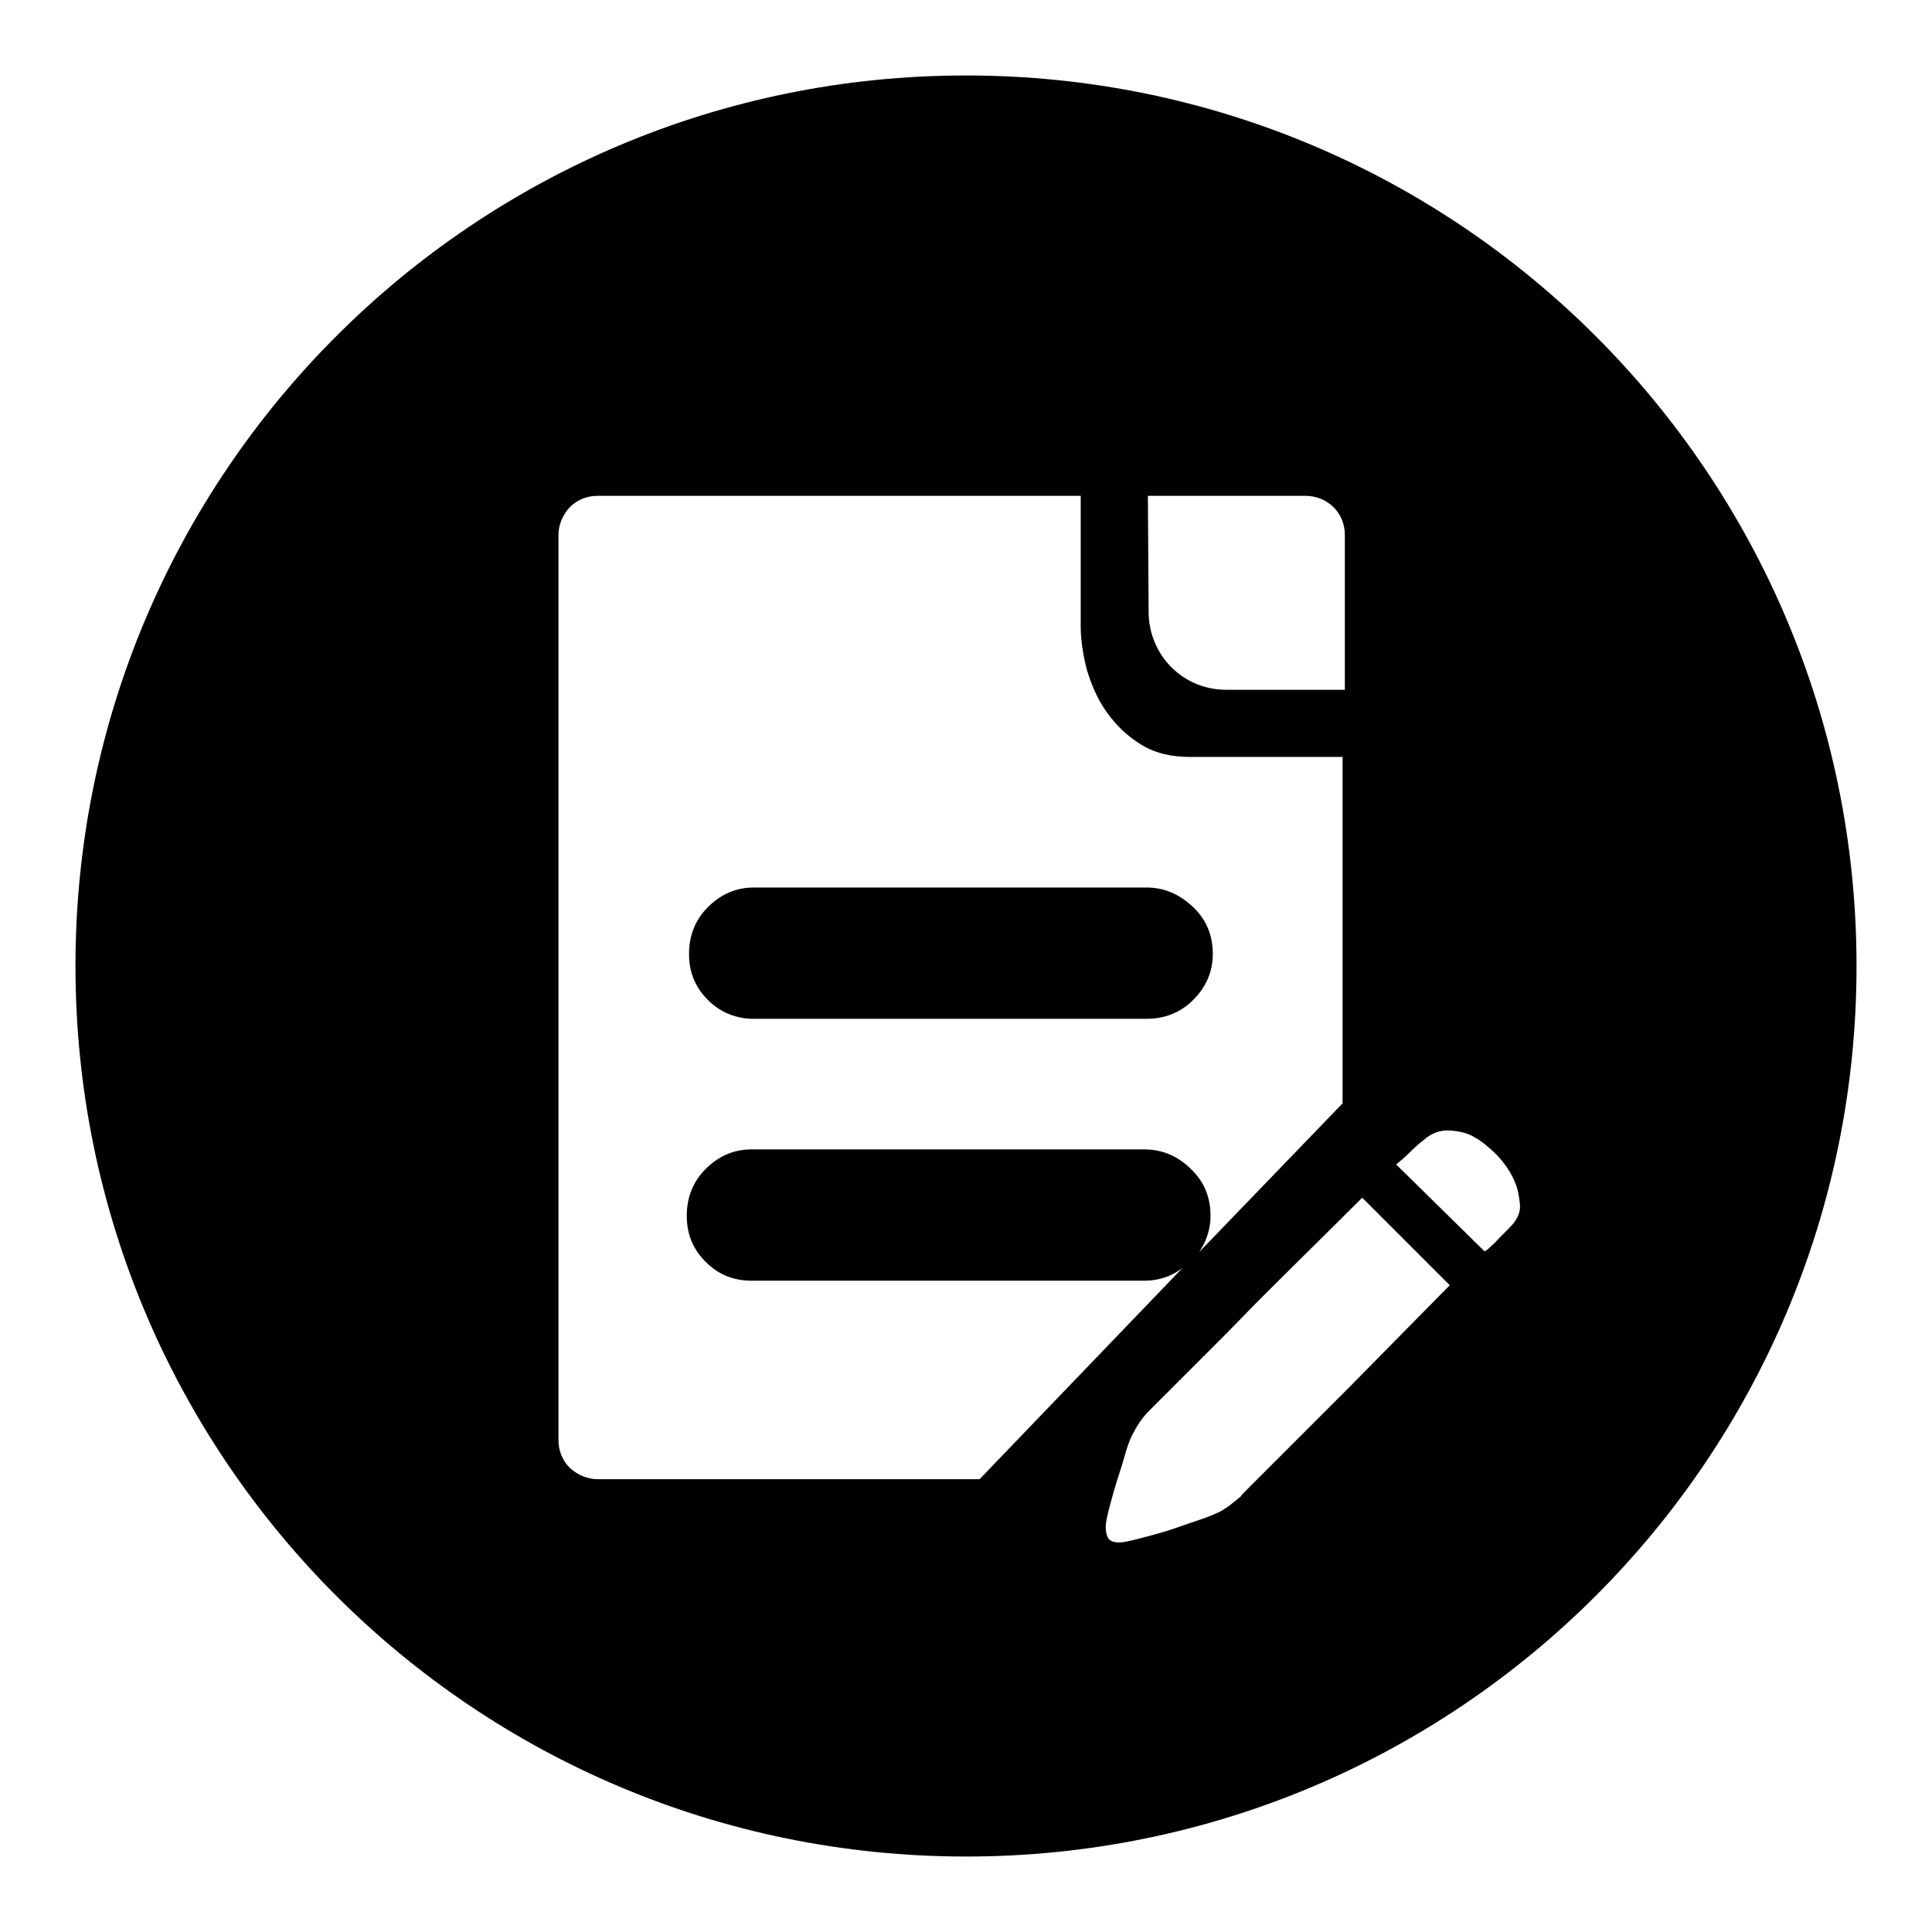 <?xml version="1.0" encoding="utf-8"?>
<!-- Svg Vector Icons : http://www.onlinewebfonts.com/icon -->
<!DOCTYPE svg PUBLIC "-//W3C//DTD SVG 1.1//EN" "http://www.w3.org/Graphics/SVG/1.1/DTD/svg11.dtd">
<svg version="1.1" xmlns="http://www.w3.org/2000/svg" xmlns:xlink="http://www.w3.org/1999/xlink" x="0px" y="0px" viewBox="0 0 256 256" enable-background="new 0 0 256 256" xml:space="preserve">
<g><g><path fill="#000000" d="M99.9,135h52c2.4,0,4.5-0.8,6.2-2.5c1.7-1.7,2.6-3.7,2.6-6.1s-0.8-4.5-2.6-6.2s-3.8-2.6-6.2-2.6h-52c-2.4,0-4.4,0.9-6.1,2.6c-1.7,1.7-2.5,3.8-2.5,6.2s0.8,4.4,2.5,6.1C95.5,134.2,97.6,135,99.9,135z"/><path fill="#000000" d="M128,10C62.8,10,10,62.8,10,128c0,65.2,52.8,118,118,118c65.2,0,118-52.8,118-118C246,62.8,193.2,10,128,10z M152.1,65.7h0.3h20.6c1.3,0,2.7,0.5,3.7,1.5c1,1,1.5,2.3,1.5,3.7v18.3v2.2l0,0h-15.7c-2.7,0-5.3-1-7.3-3c-2-2-3-4.7-3-7.3L152.1,65.7L152.1,65.7z M103.5,196H91.9H79.2c-1.3,0-2.6-0.5-3.7-1.5c-1-1-1.5-2.3-1.5-3.7V178v-1.2V97.4V83.6V70.9c0-1.3,0.5-2.6,1.5-3.7c1-1,2.3-1.5,3.7-1.5h11h12.5h40.5V83c0,1.8,0.3,3.7,0.8,5.7c0.6,2,1.4,3.9,2.6,5.6c1.2,1.7,2.6,3.1,4.5,4.3c1.9,1.2,4.1,1.7,6.6,1.7h20.2v45.9l-19,19.7c1-1.5,1.5-3.1,1.5-4.8c0-2.4-0.8-4.5-2.6-6.2c-1.7-1.7-3.8-2.6-6.2-2.6h-52c-2.4,0-4.4,0.9-6.1,2.6c-1.7,1.7-2.5,3.8-2.5,6.2s0.8,4.4,2.5,6.1c1.7,1.7,3.7,2.5,6.1,2.5h52c2,0,3.7-0.6,5.1-1.7l-26.9,28H103.5L103.5,196z M178.7,183.9l-5,5l-4.6,4.6c-1.3,1.3-2.4,2.4-3.3,3.3c-0.9,0.9-1.4,1.4-1.4,1.5c-0.5,0.4-1,0.8-1.5,1.2c-0.6,0.4-1.1,0.8-1.7,1c-0.6,0.3-1.4,0.6-2.6,1s-2.3,0.8-3.5,1.2c-1.2,0.4-2.4,0.7-3.5,1c-1.1,0.3-2,0.5-2.5,0.6c-1.1,0.2-1.9,0-2.2-0.4s-0.5-1.3-0.3-2.4c0.1-0.6,0.3-1.4,0.6-2.5c0.3-1.1,0.6-2.2,1-3.4s0.7-2.2,1-3.3c0.3-1,0.6-1.7,0.8-2.1c0.6-1.2,1.3-2.3,2.2-3.2l1.8-1.8l3.5-3.5c1.4-1.4,2.9-2.9,4.6-4.6s3.3-3.4,5-5.1c4-4,8.5-8.4,13.4-13.3l11.6,11.6L178.7,183.9z M200,162.7c-0.5,0.5-0.9,0.9-1.3,1.3c-0.4,0.4-0.7,0.8-1,1c-0.4,0.4-0.7,0.7-1,0.8L185,154.3c0.6-0.5,1.2-1,1.9-1.7c0.7-0.7,1.3-1.2,1.7-1.5c1.1-1,2.3-1.4,3.6-1.3c1.3,0.1,2.4,0.4,3.2,0.9c0.9,0.5,1.9,1.3,3,2.4c1.1,1.2,1.9,2.4,2.4,3.7c0.3,0.7,0.5,1.7,0.6,2.8C201.5,160.7,201,161.7,200,162.7z"/></g></g>
</svg>